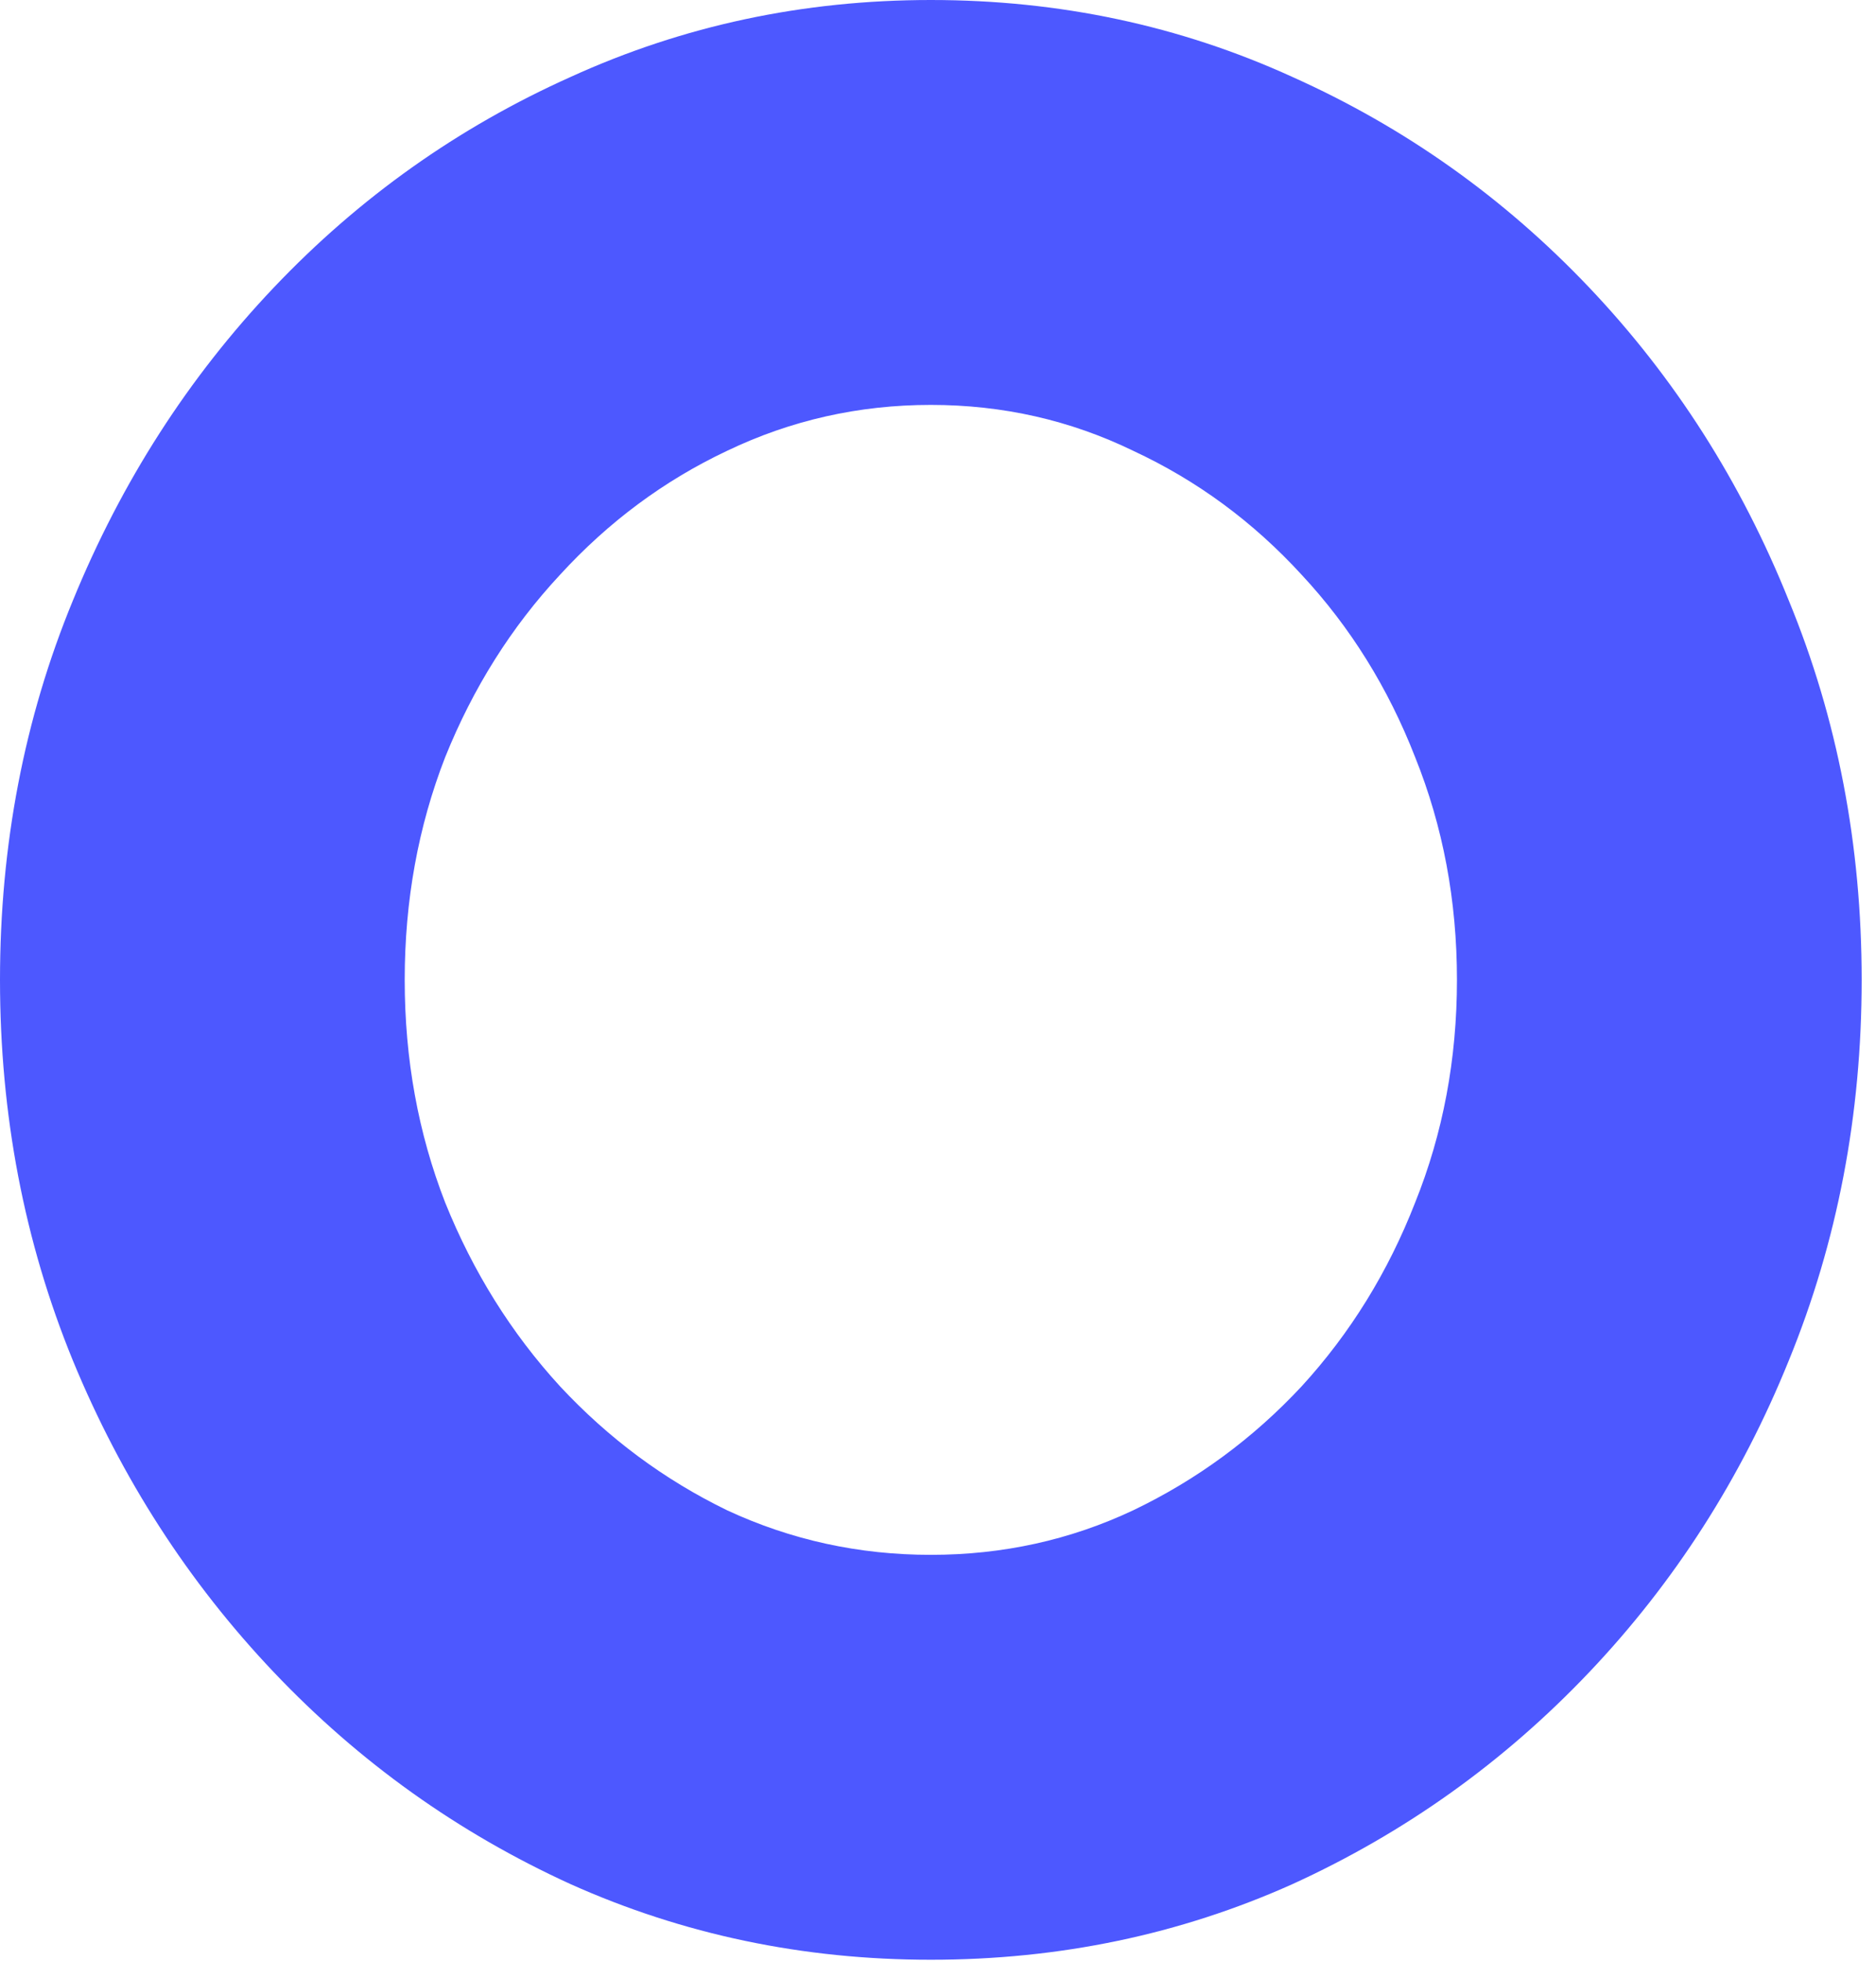 <?xml version="1.0" encoding="utf-8"?>
<svg xmlns="http://www.w3.org/2000/svg" fill="none" height="100%" overflow="visible" preserveAspectRatio="none" style="display: block;" viewBox="0 0 89 93" width="100%">
<path d="M44.16 92.928C38.101 92.928 32.405 91.733 27.072 89.344C21.739 86.912 17.045 83.563 12.992 79.296C8.939 75.029 5.76 70.101 3.456 64.512C1.152 58.88 0 52.864 0 46.464C0 40.064 1.152 34.069 3.456 28.48C5.76 22.848 8.939 17.899 12.992 13.632C17.045 9.365 21.739 6.037 27.072 3.648C32.405 1.216 38.101 0 44.16 0C50.261 0 55.979 1.216 61.312 3.648C66.645 6.037 71.339 9.365 75.392 13.632C79.445 17.899 82.603 22.848 84.864 28.48C87.168 34.069 88.32 40.064 88.32 46.464C88.32 52.864 87.168 58.88 84.864 64.512C82.603 70.101 79.445 75.029 75.392 79.296C71.339 83.563 66.645 86.912 61.312 89.344C55.979 91.733 50.261 92.928 44.16 92.928ZM44.16 73.728C47.573 73.728 50.773 73.024 53.76 71.616C56.789 70.165 59.456 68.203 61.76 65.728C64.064 63.211 65.856 60.309 67.136 57.024C68.459 53.739 69.12 50.219 69.12 46.464C69.12 42.709 68.459 39.189 67.136 35.904C65.856 32.619 64.064 29.739 61.76 27.264C59.456 24.747 56.789 22.784 53.76 21.376C50.773 19.925 47.573 19.2 44.16 19.2C40.747 19.2 37.525 19.925 34.496 21.376C31.509 22.784 28.864 24.747 26.56 27.264C24.256 29.739 22.443 32.619 21.12 35.904C19.84 39.189 19.2 42.709 19.2 46.464C19.2 50.219 19.84 53.739 21.12 57.024C22.443 60.309 24.256 63.211 26.56 65.728C28.864 68.203 31.509 70.165 34.496 71.616C37.525 73.024 40.747 73.728 44.16 73.728Z" fill="#4D58FF" id="Vector"/>
</svg>